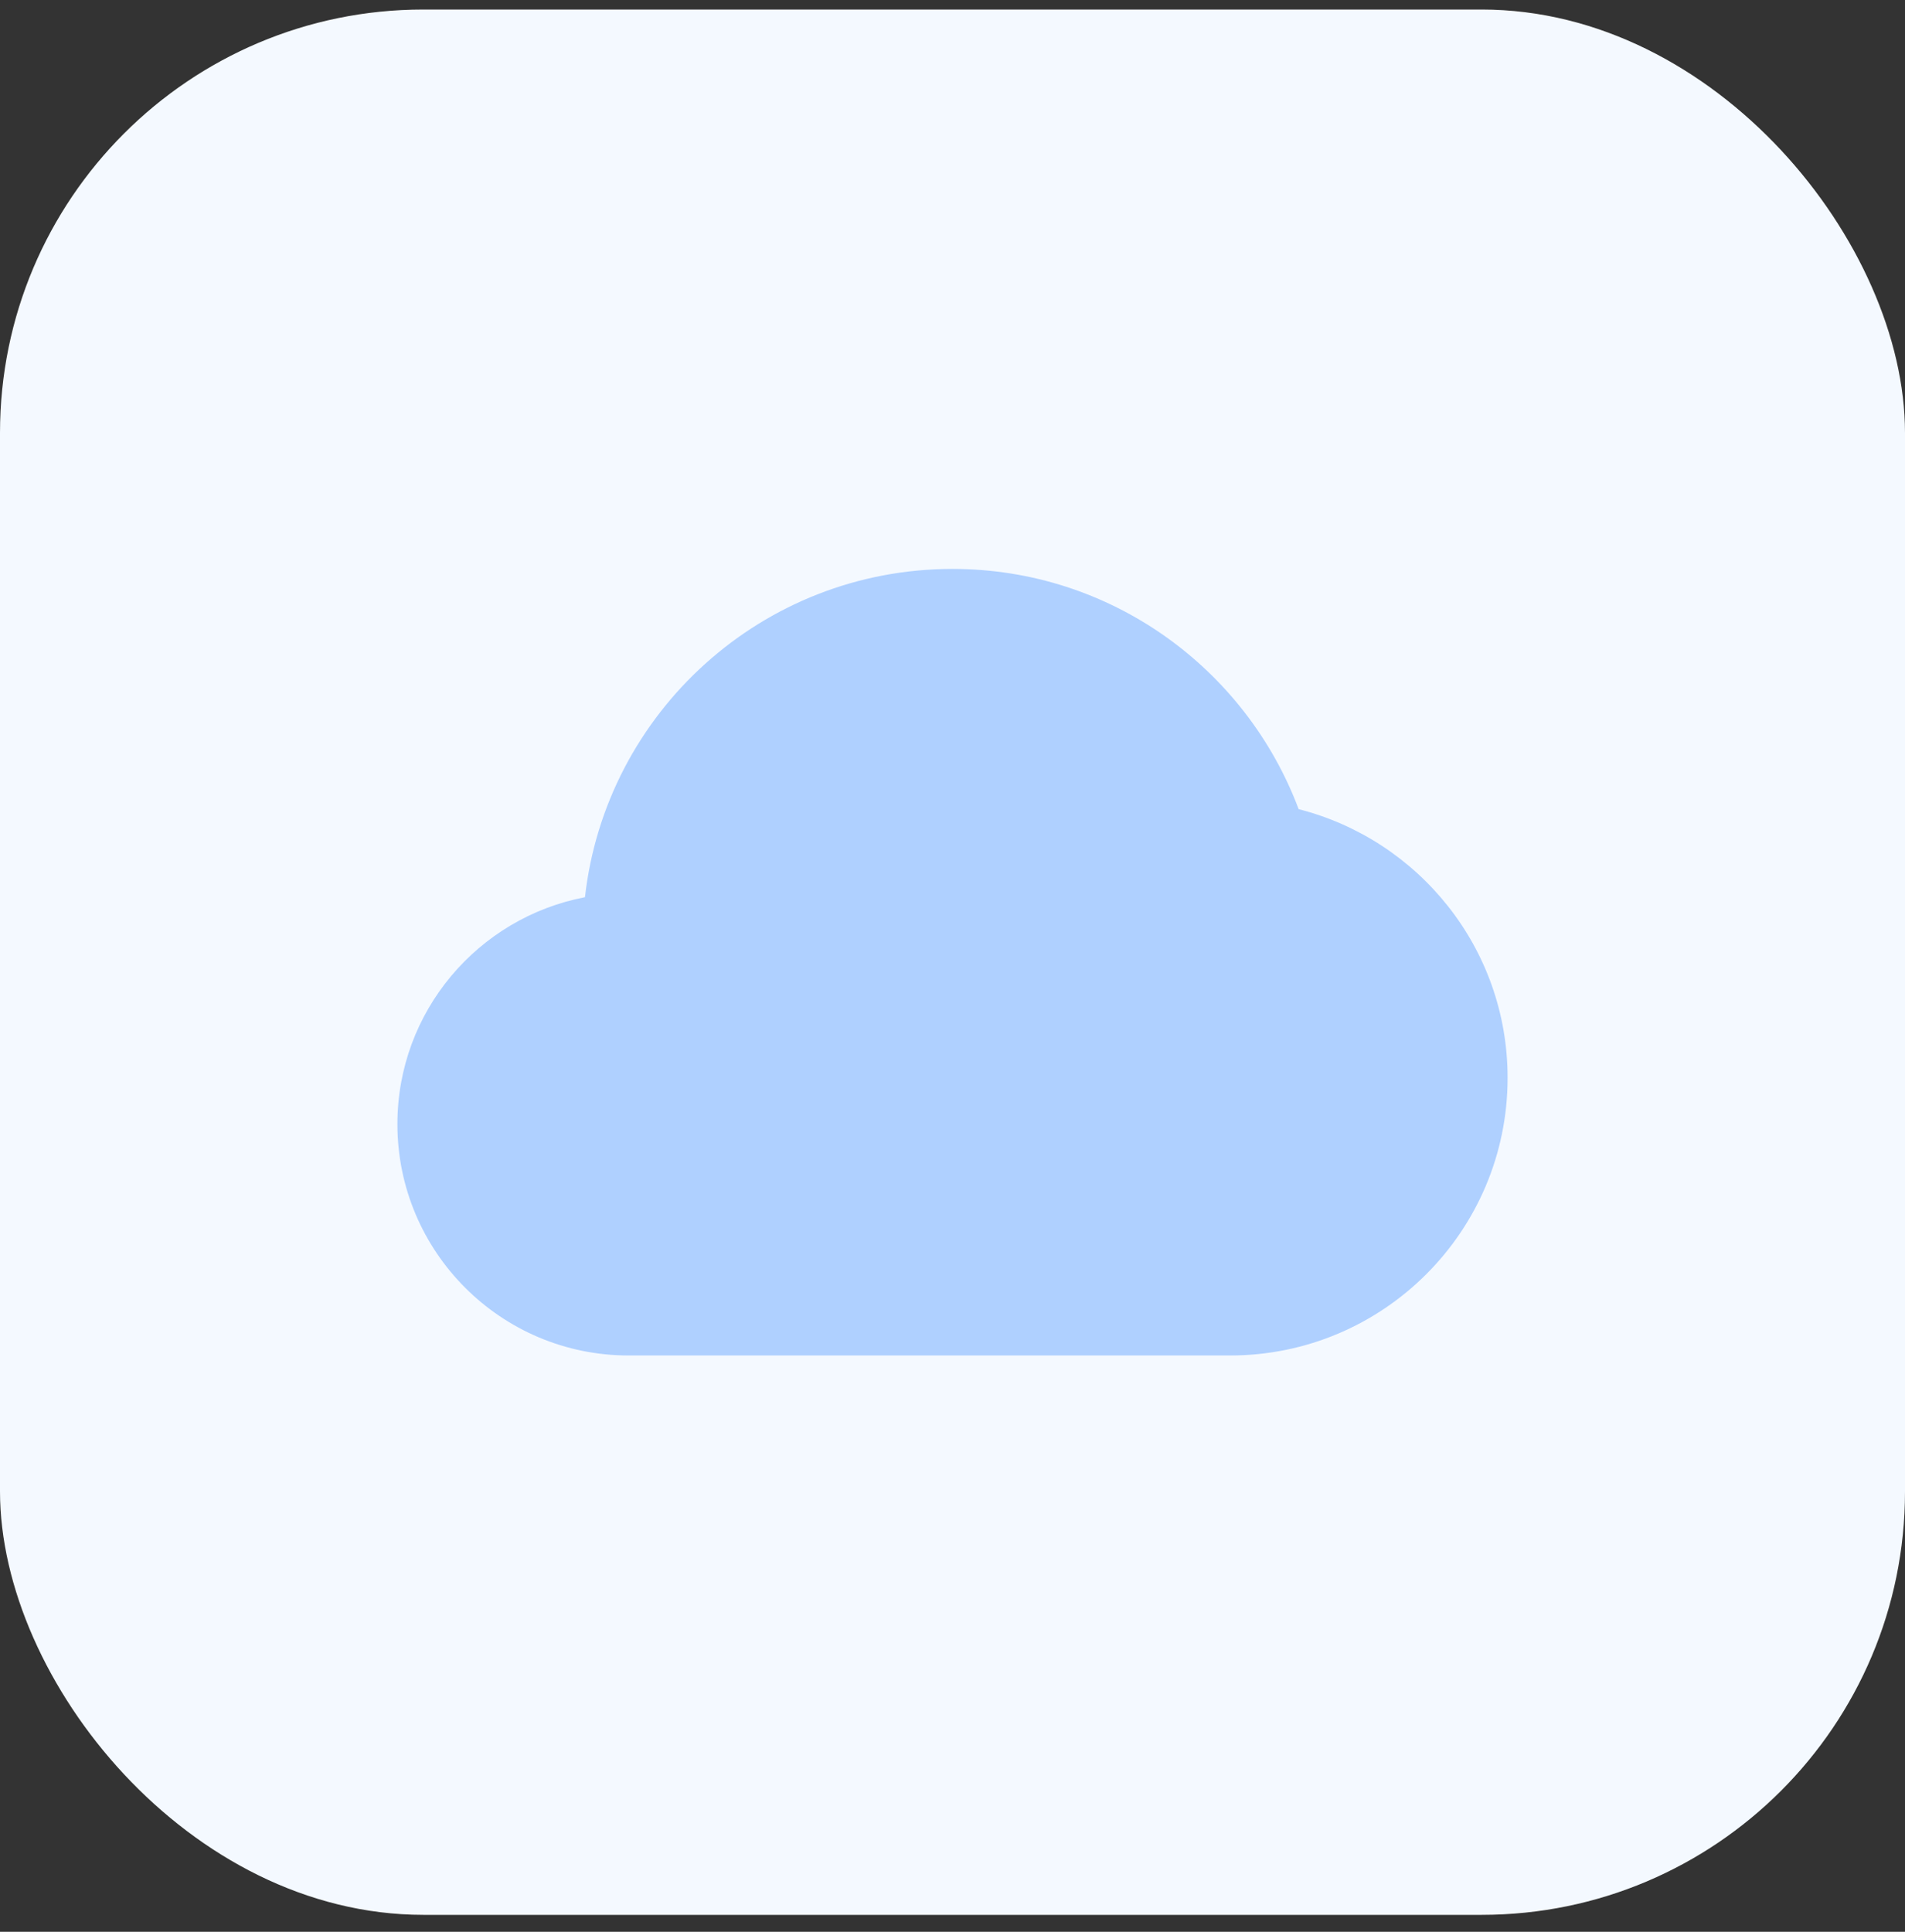 <svg width="72" height="73" viewBox="0 0 72 73" fill="none" xmlns="http://www.w3.org/2000/svg">
<rect x="0" y="0" width="72" height="73" fill="#333333" stroke="none"/>
<rect y="0.36" width="72" height="72" rx="16" fill="#F4F9FF"/>
<path opacity="0.35" d="M49.083 30.577C47.093 25.278 41.995 21.499 36 21.499C28.811 21.499 22.894 26.926 22.109 33.904C18.072 34.678 15.02 38.217 15.02 42.48C15.02 47.307 18.934 51.222 23.761 51.222H46.49C52.284 51.222 56.98 46.526 56.98 40.731C56.98 35.834 53.62 31.734 49.083 30.577Z" fill="#3083FF"/>
</svg>
